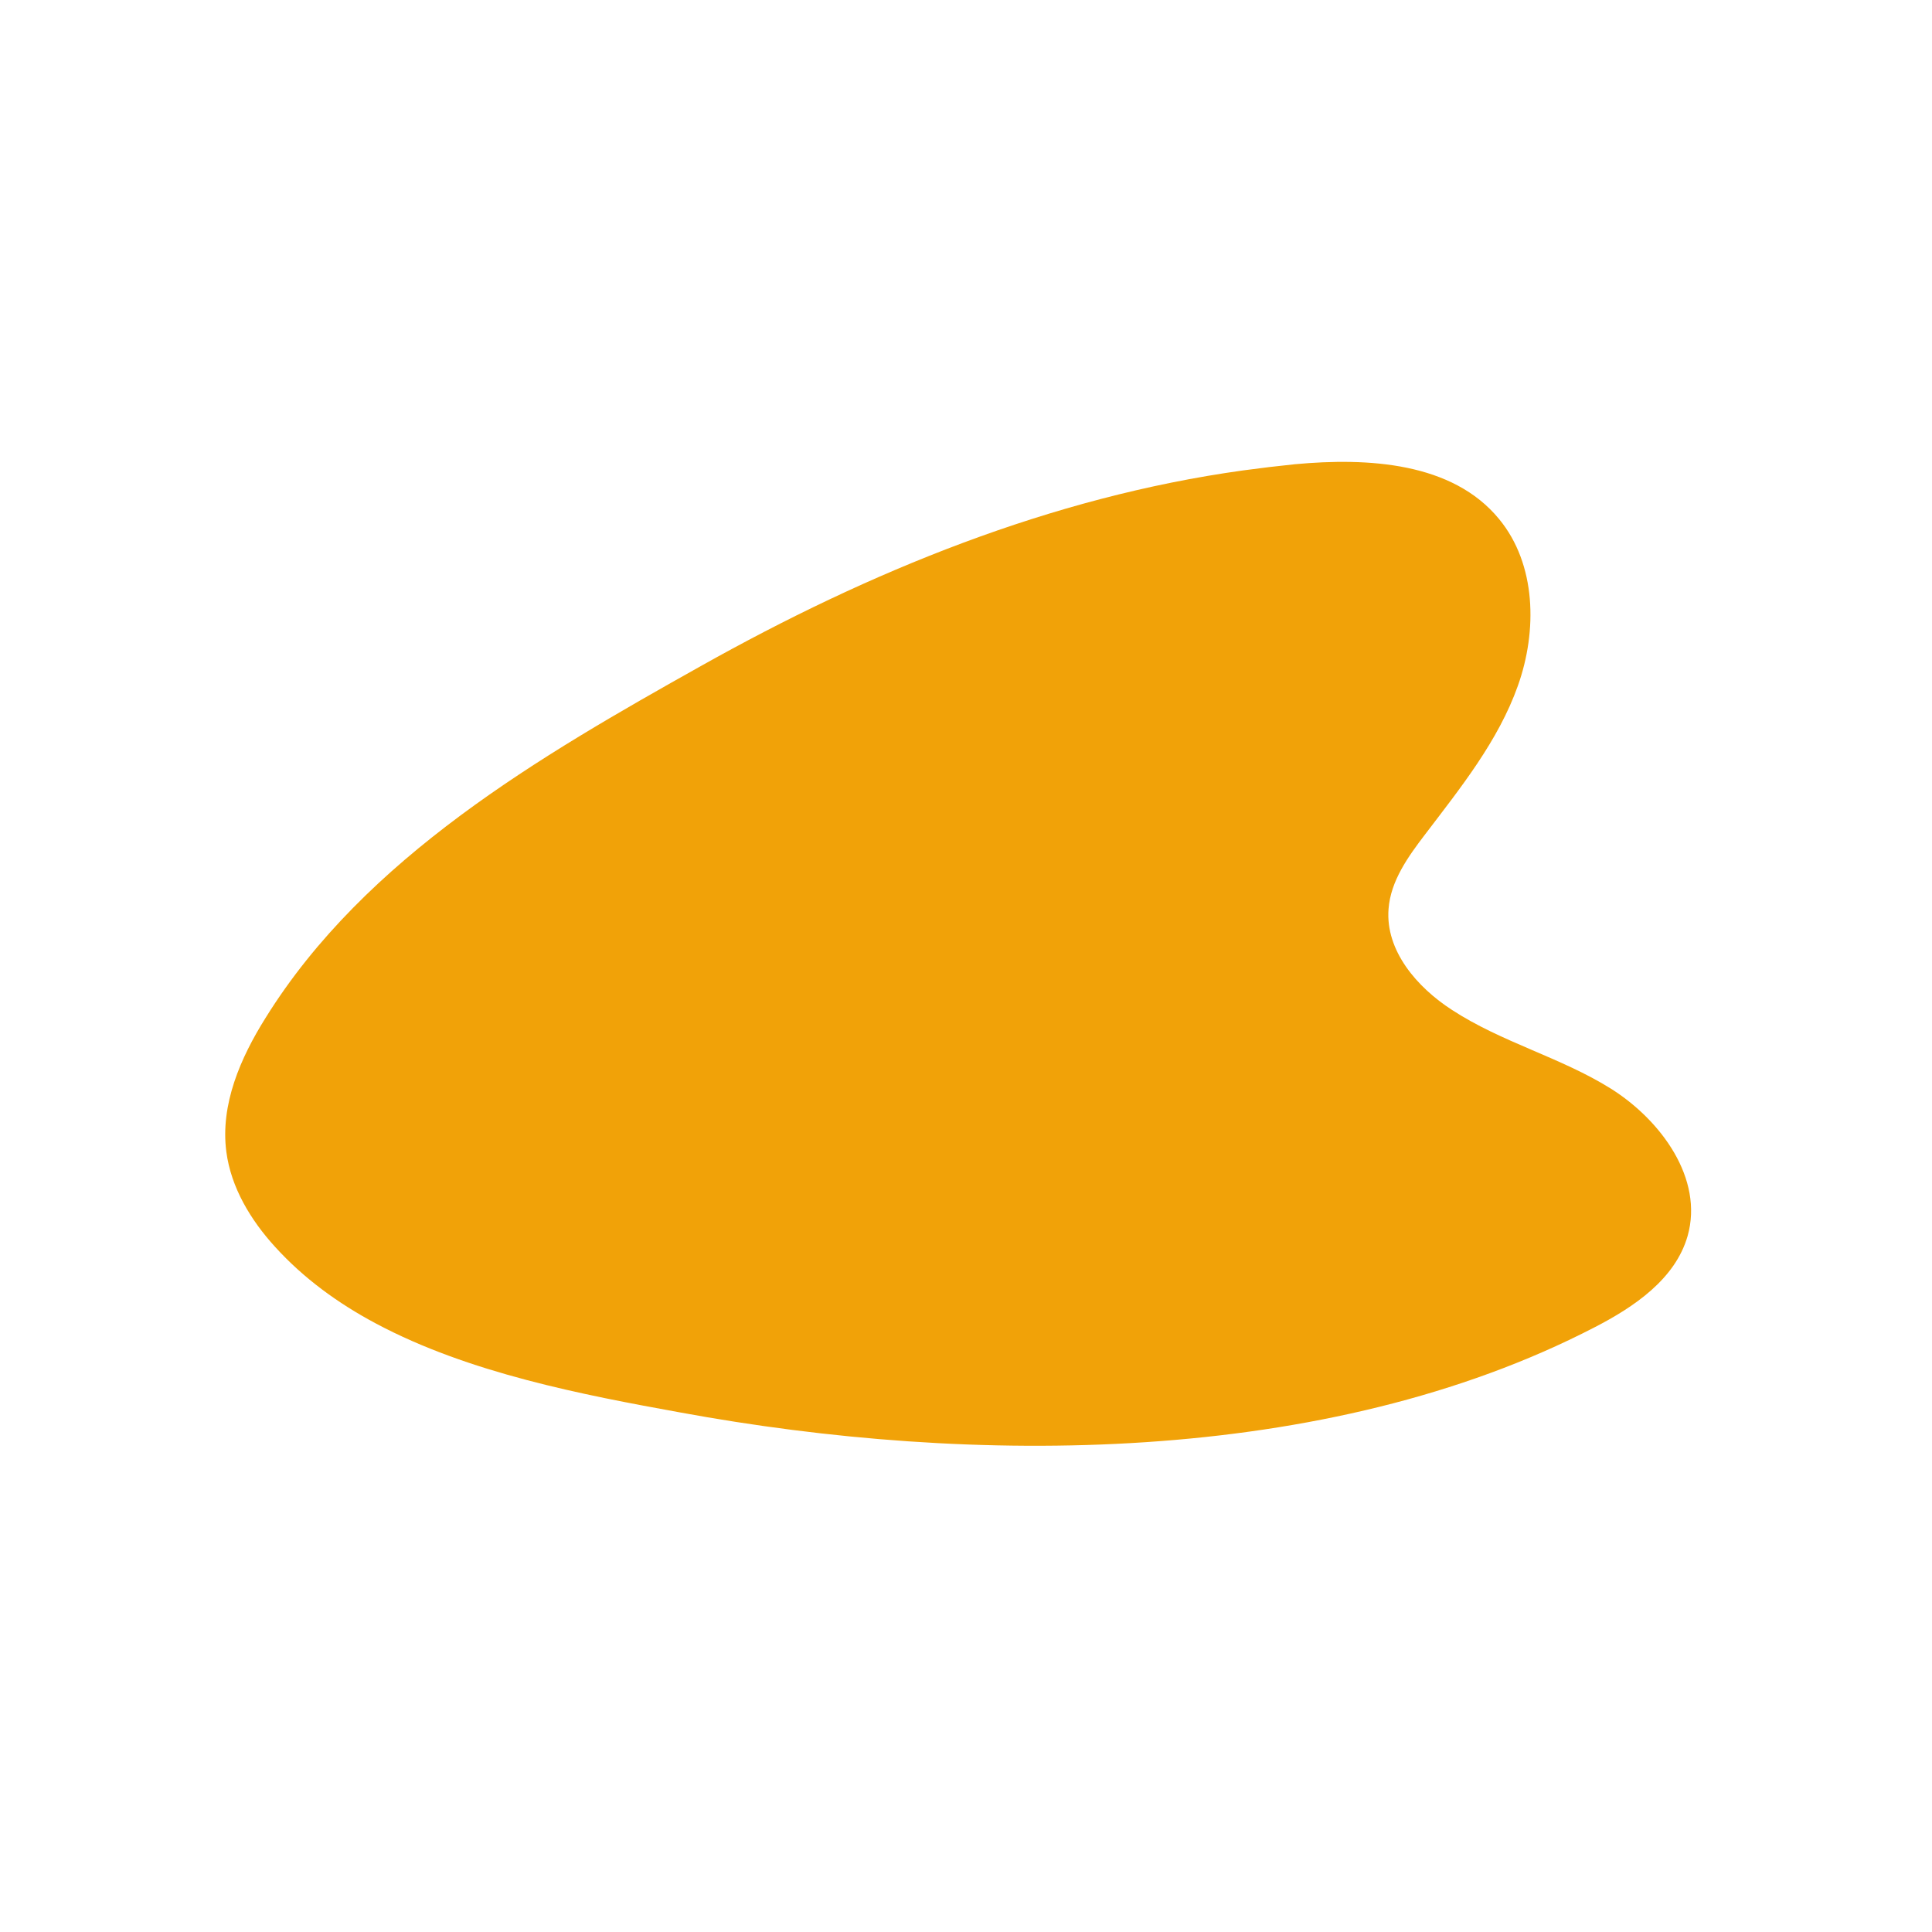 <svg xmlns="http://www.w3.org/2000/svg" xmlns:xlink="http://www.w3.org/1999/xlink" width="239" zoomAndPan="magnify" viewBox="0 0 179.25 179.25" height="239" preserveAspectRatio="xMidYMid meet" version="1.0"><defs><clipPath id="700d272ef1"><path d="M 20.422 42.445 L 157 42.445 L 157 135 L 20.422 135 Z M 20.422 42.445 " clip-rule="nonzero"/></clipPath></defs><g clip-path="url(#700d272ef1)"><path fill="#f1a208" d="M 34.898 122.805 C 31.363 120.926 28.152 118.586 25.516 115.676 C 23.258 113.199 21.434 110.18 21 106.863 C 20.426 102.484 22.305 98.156 24.645 94.43 C 33.891 79.551 50.133 70.141 65.039 61.789 C 80.652 53.027 97.52 46.117 115.336 43.645 C 116.941 43.426 118.547 43.234 120.152 43.07 C 126.926 42.445 134.762 42.883 139.086 48.16 C 142.539 52.348 142.648 58.523 140.824 63.637 C 139.004 68.75 135.52 73.078 132.23 77.402 C 130.652 79.469 129.02 81.727 128.828 84.34 C 128.531 88.203 131.469 91.602 134.707 93.695 C 139.328 96.715 144.824 98.102 149.477 101.016 C 154.129 103.953 158.074 109.363 156.578 114.668 C 155.434 118.668 151.625 121.254 147.926 123.156 C 123.008 136.051 90.148 136.023 63.109 131.047 C 54.105 129.414 43.523 127.402 34.898 122.805 Z M 34.898 122.805 " fill-opacity="1" fill-rule="nonzero"/></g></svg>